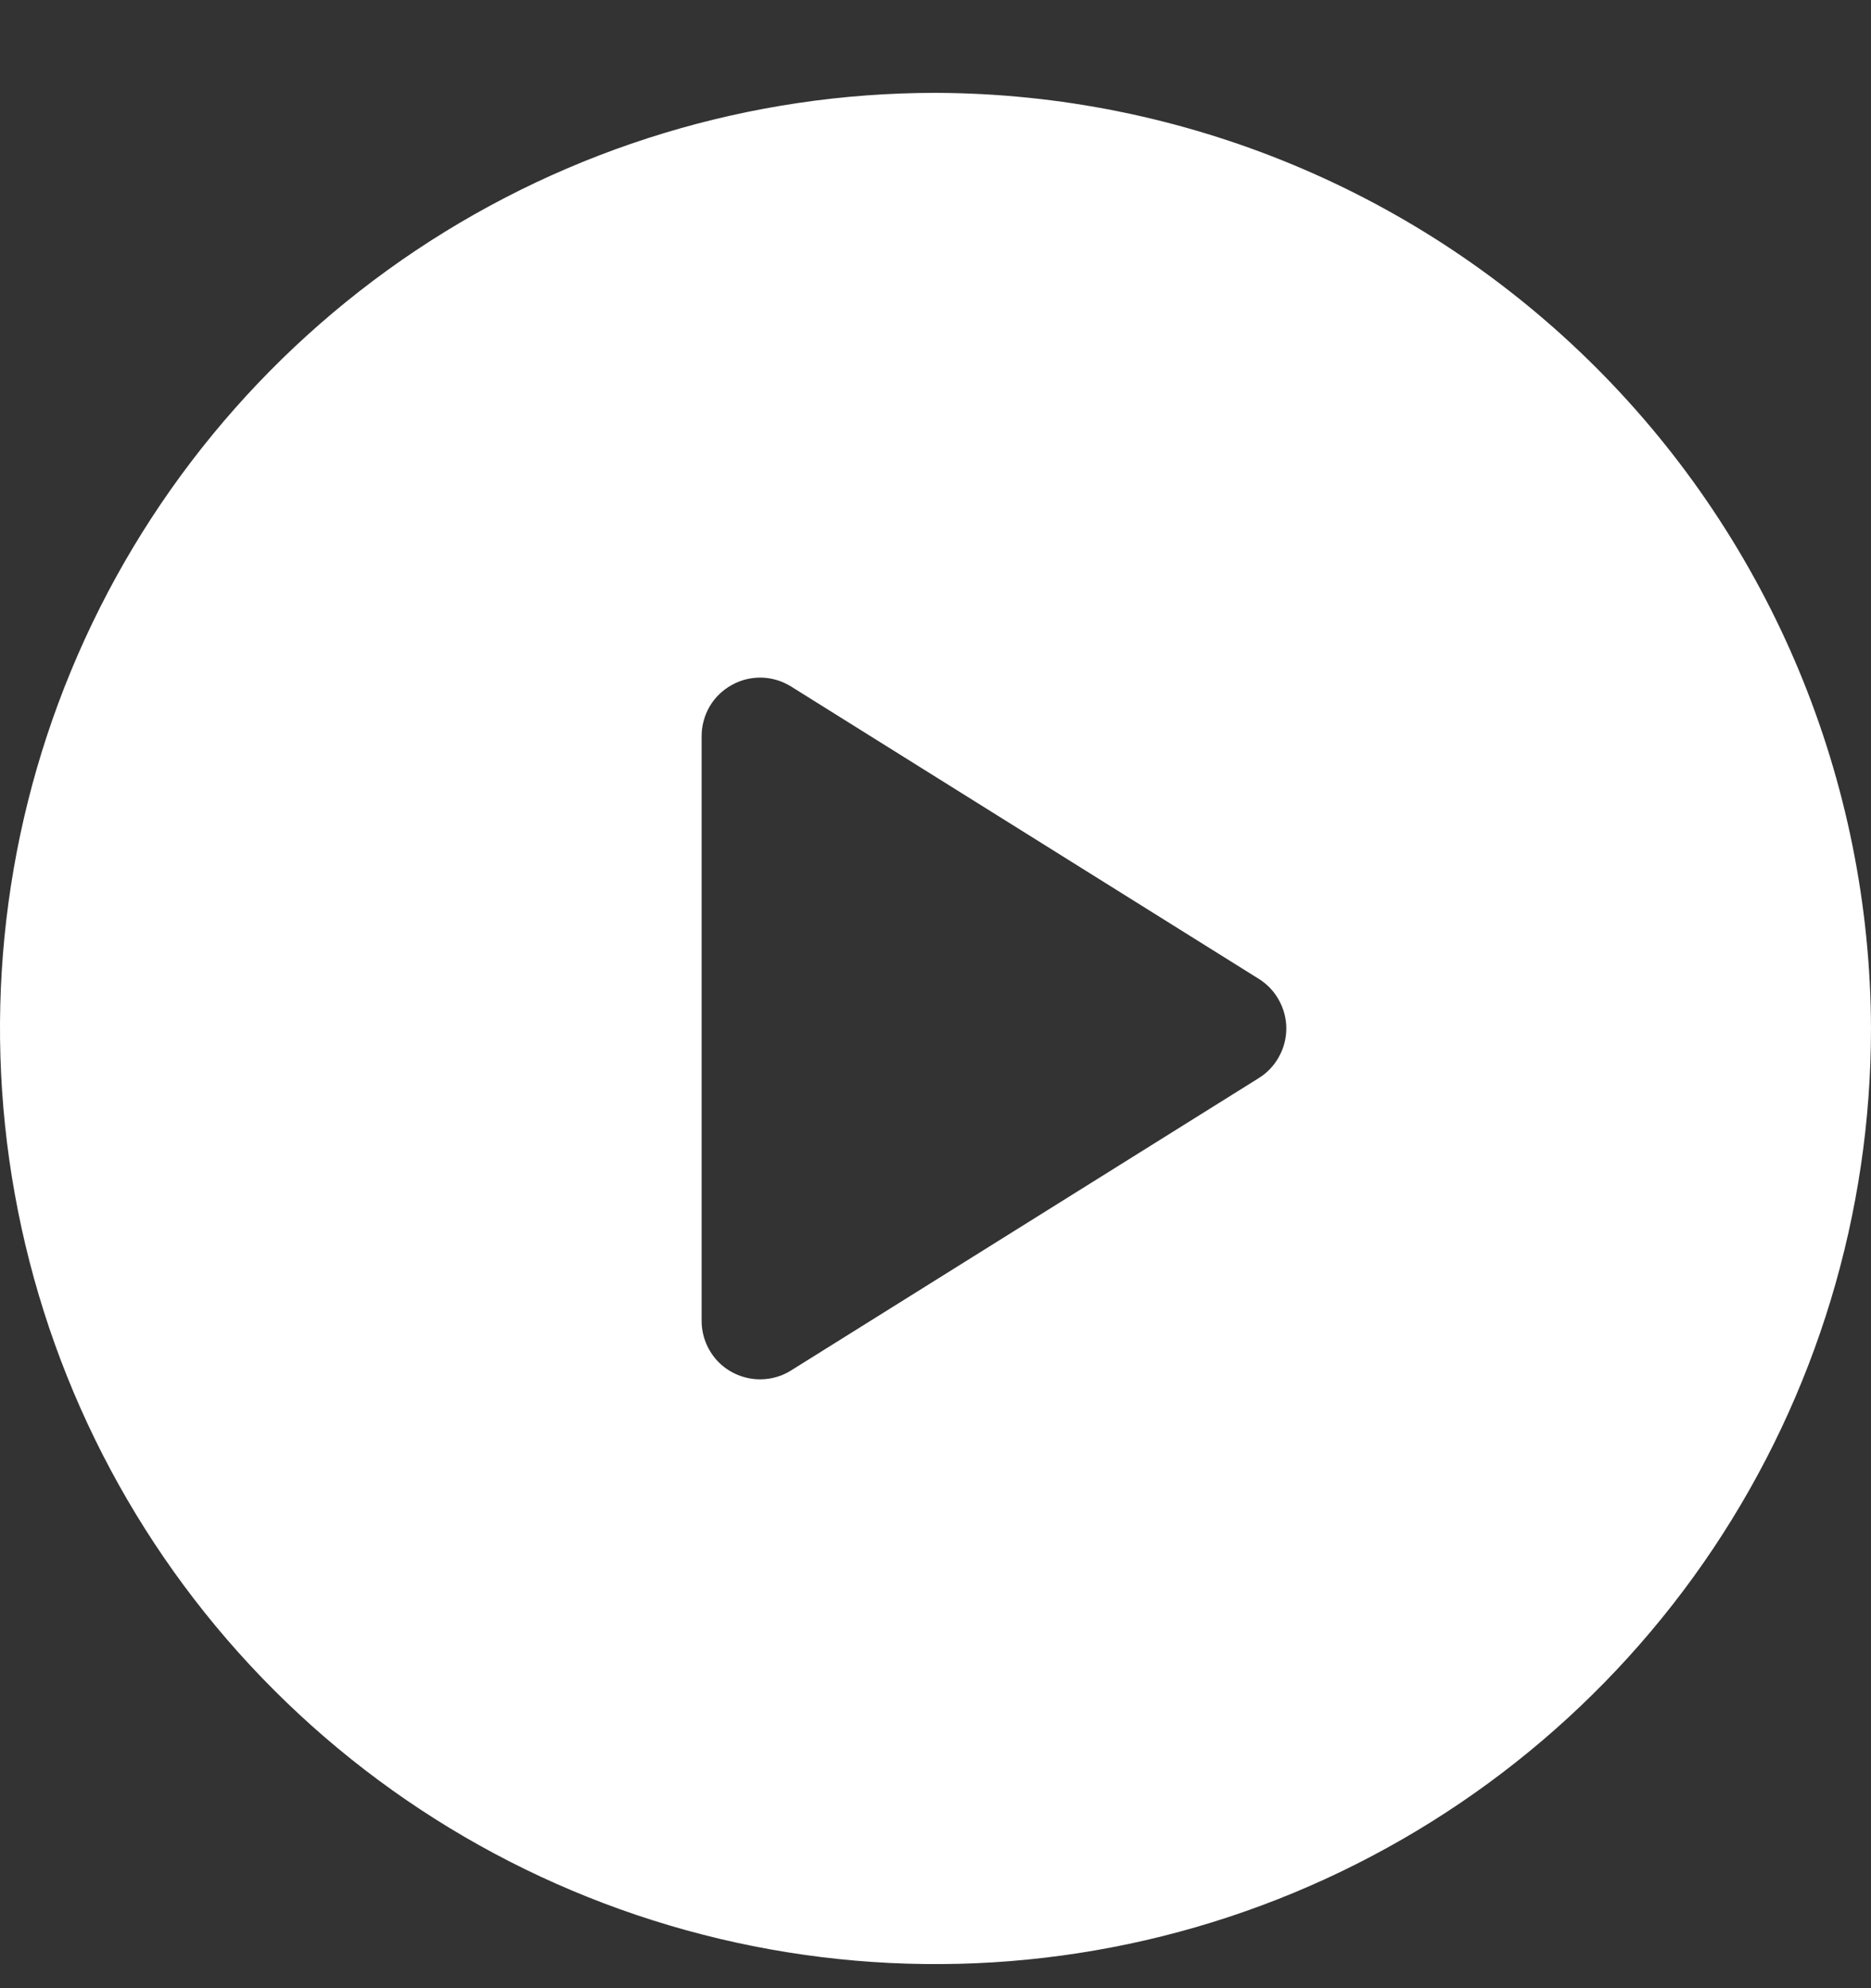 <?xml version="1.0" encoding="UTF-8"?> <svg xmlns="http://www.w3.org/2000/svg" width="16" height="17" viewBox="0 0 16 17" fill="none"><rect x="0" y="0" width="16" height="17" fill="#333333" stroke="none"/> <g clip-path="url(#clip0_1_465)"> <path d="M8 0.794C6.418 0.794 4.871 1.263 3.555 2.142C2.24 3.021 1.214 4.271 0.609 5.732C0.003 7.194 -0.155 8.803 0.154 10.355C0.462 11.906 1.224 13.332 2.343 14.451C3.462 15.57 4.887 16.331 6.439 16.64C7.991 16.949 9.6 16.791 11.062 16.185C12.523 15.579 13.773 14.554 14.652 13.239C15.531 11.923 16 10.376 16 8.794C15.994 6.674 15.149 4.643 13.65 3.144C12.151 1.645 10.12 0.8 8 0.794ZM10.765 9.218L6.765 11.718C6.686 11.768 6.594 11.794 6.5 11.794C6.367 11.794 6.24 11.741 6.146 11.648C6.053 11.554 6 11.427 6 11.294V6.294C6 6.205 6.024 6.117 6.069 6.04C6.114 5.963 6.18 5.9 6.258 5.857C6.336 5.813 6.424 5.792 6.513 5.794C6.602 5.796 6.689 5.823 6.765 5.87L10.765 8.37C10.837 8.415 10.896 8.477 10.937 8.552C10.978 8.626 11 8.709 11 8.794C11 8.879 10.978 8.962 10.937 9.036C10.896 9.111 10.837 9.173 10.765 9.218Z" fill="white"></path> </g> <defs> <clipPath id="clip0_1_465"> <rect width="16" height="16" fill="white" transform="translate(0 0.794)"></rect> </clipPath> </defs> </svg> 